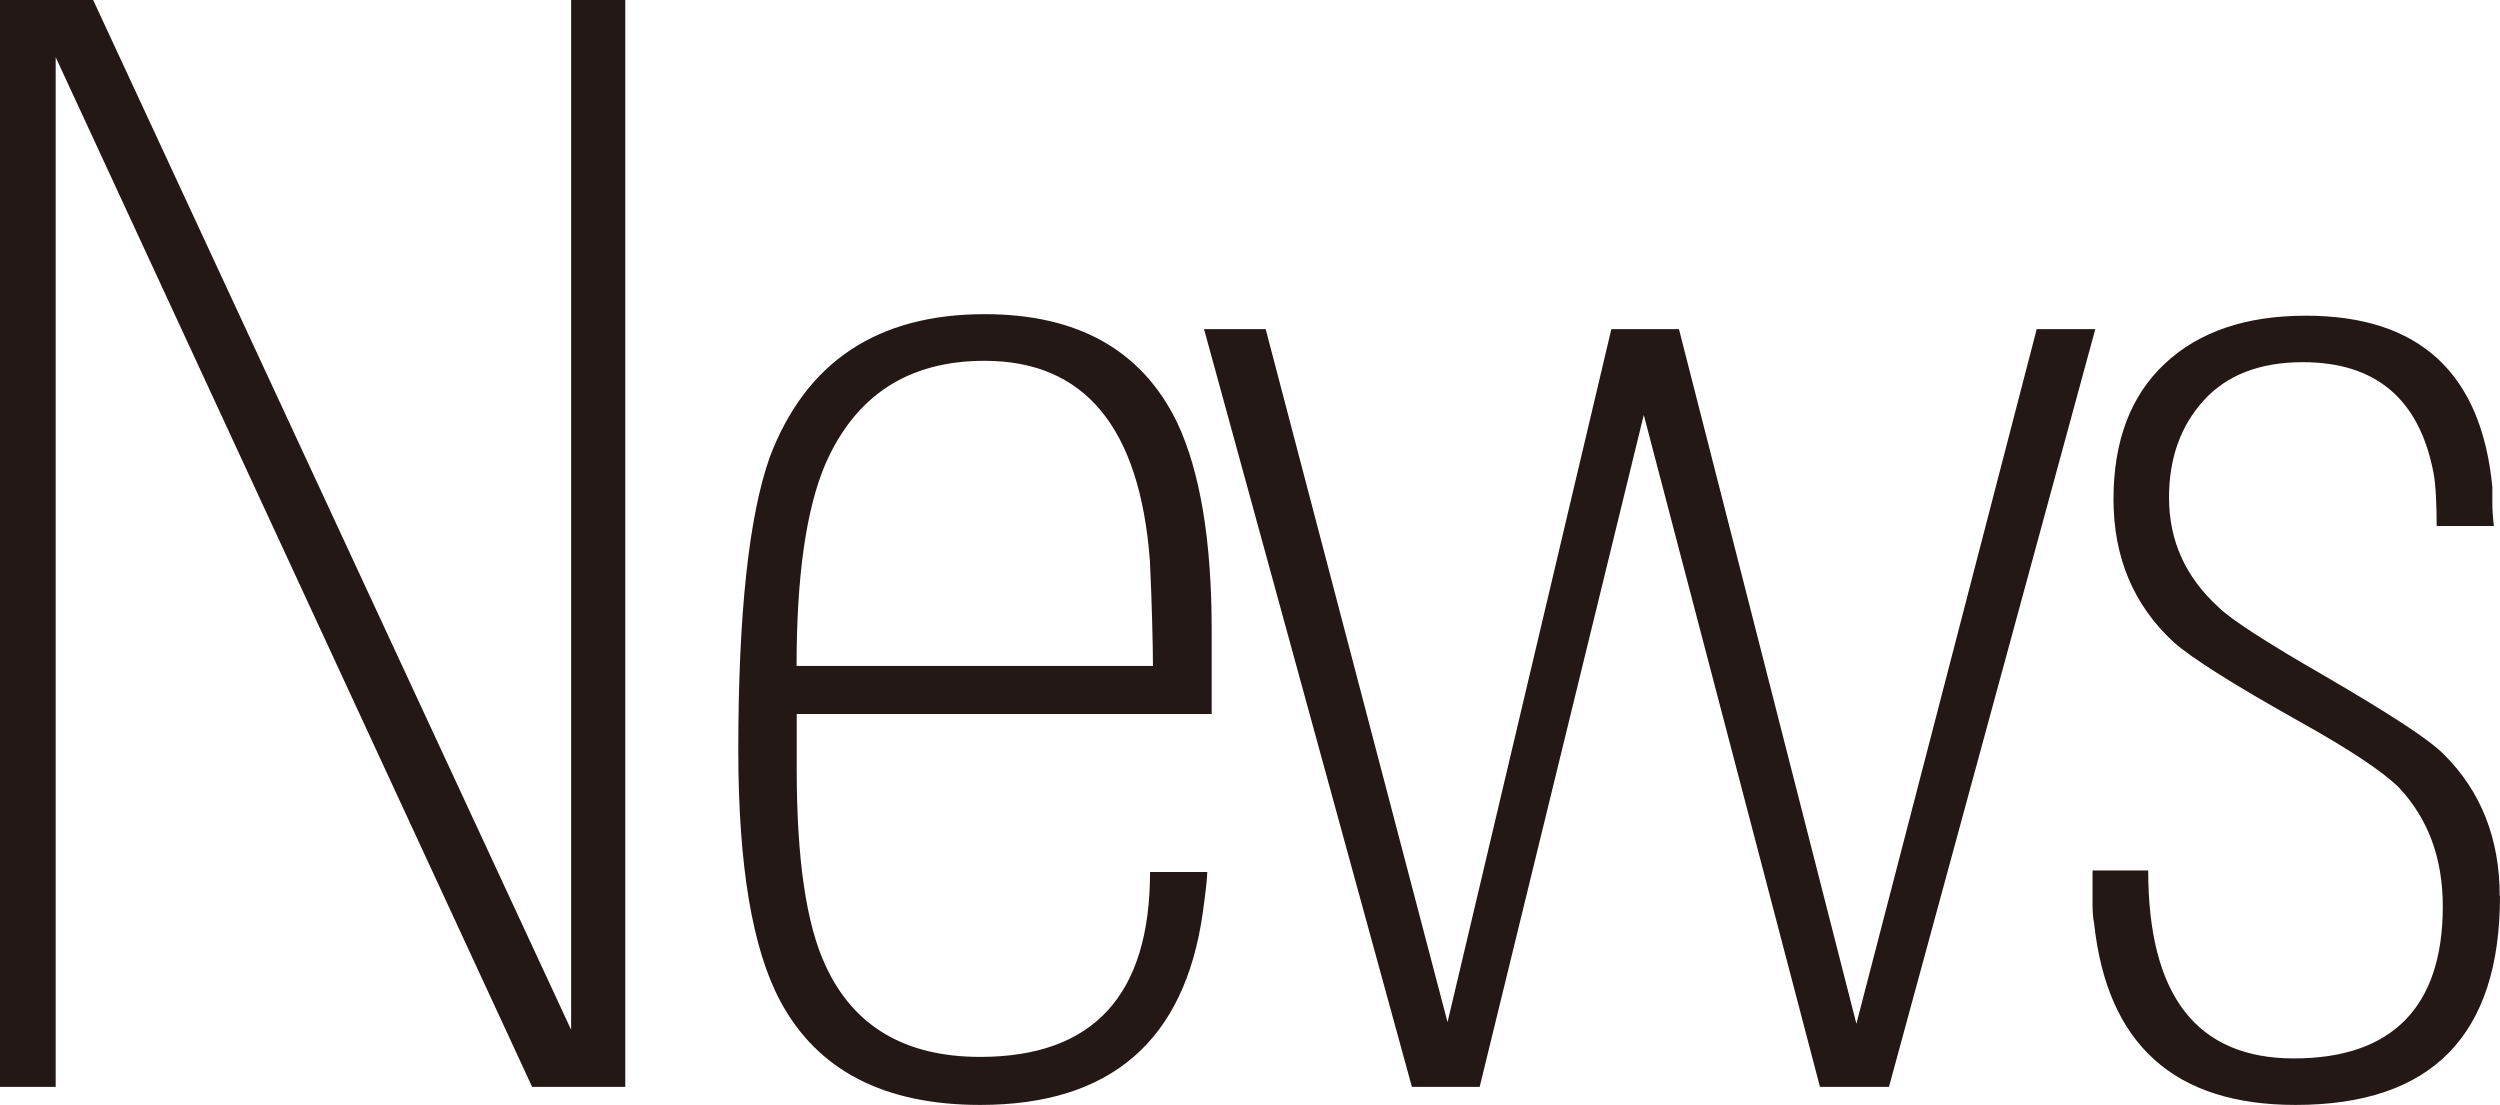 <?xml version="1.0" encoding="UTF-8"?><svg id="_レイヤー_2" xmlns="http://www.w3.org/2000/svg" viewBox="0 0 163.45 72.24"><defs><style>.cls-1{fill:#231815;stroke-width:0px;}</style></defs><g id="_レイヤー_1-2"><path class="cls-1" d="m34.79,71.06L3.64,3.74v67.32H0V0h6.09l31.25,67.33V0h3.54v71.06h-6.09Z"/><path class="cls-1" d="m52.09,46.68v3.64c0,5.83.62,10.09,1.87,12.78,1.83,4,5.21,6,10.12,6,7.4,0,11.11-4.03,11.11-12.09h3.74c0,.39-.1,1.28-.29,2.65-1.18,8.39-6.03,12.58-14.55,12.58-6.29,0-10.65-2.26-13.07-6.78-1.83-3.41-2.75-8.88-2.75-16.41,0-8.91.69-15.3,2.06-19.17,2.36-6.22,7.04-9.34,14.05-9.34,6.09,0,10.29,2.36,12.58,7.08,1.51,3.21,2.26,7.73,2.26,13.56v5.5h-27.13Zm23.29-3.14c0-.72-.02-1.67-.05-2.85-.03-1.18-.08-2.52-.15-4.03-.66-8.71-4.26-13.07-10.81-13.07-4.98,0-8.45,2.26-10.42,6.78-1.25,2.95-1.87,7.34-1.87,13.17h23.29Z"/><path class="cls-1" d="m123.52,71.06h-4.53l-11.52-43.93-10.73,43.93h-4.43l-13.59-49.54h4.03l11.89,45.31,10.71-45.31h4.42l11.6,45.41,11.79-45.41h3.83l-13.49,49.54Z"/><path class="cls-1" d="m163.45,58.58c0,9.11-4.46,13.66-13.37,13.66-7.93,0-12.32-3.96-13.17-11.89-.07-.33-.1-.75-.1-1.28v-2.16h3.64c0,8.19,3.18,12.29,9.53,12.29s9.73-3.31,9.73-9.93c0-3.15-.95-5.73-2.85-7.76-1.05-1.05-3.21-2.49-6.49-4.32-4.32-2.42-7.08-4.16-8.26-5.21-2.62-2.42-3.93-5.54-3.93-9.34s1.11-6.75,3.34-8.85c2.23-2.1,5.31-3.15,9.24-3.15,7.4,0,11.47,3.73,12.19,11.2v1.08c0,.39.03.88.1,1.47h-3.74c0-.72-.02-1.38-.05-1.97s-.08-1.08-.15-1.47c-.92-4.85-3.77-7.27-8.55-7.27-2.82,0-4.98.84-6.49,2.51-1.51,1.67-2.26,3.78-2.26,6.34,0,2.82,1.08,5.21,3.24,7.17.79.79,3.11,2.29,6.98,4.52,2.03,1.18,3.7,2.2,5.01,3.05,1.31.85,2.23,1.54,2.75,2.06,2.42,2.42,3.64,5.5,3.64,9.24Z"/></g></svg>